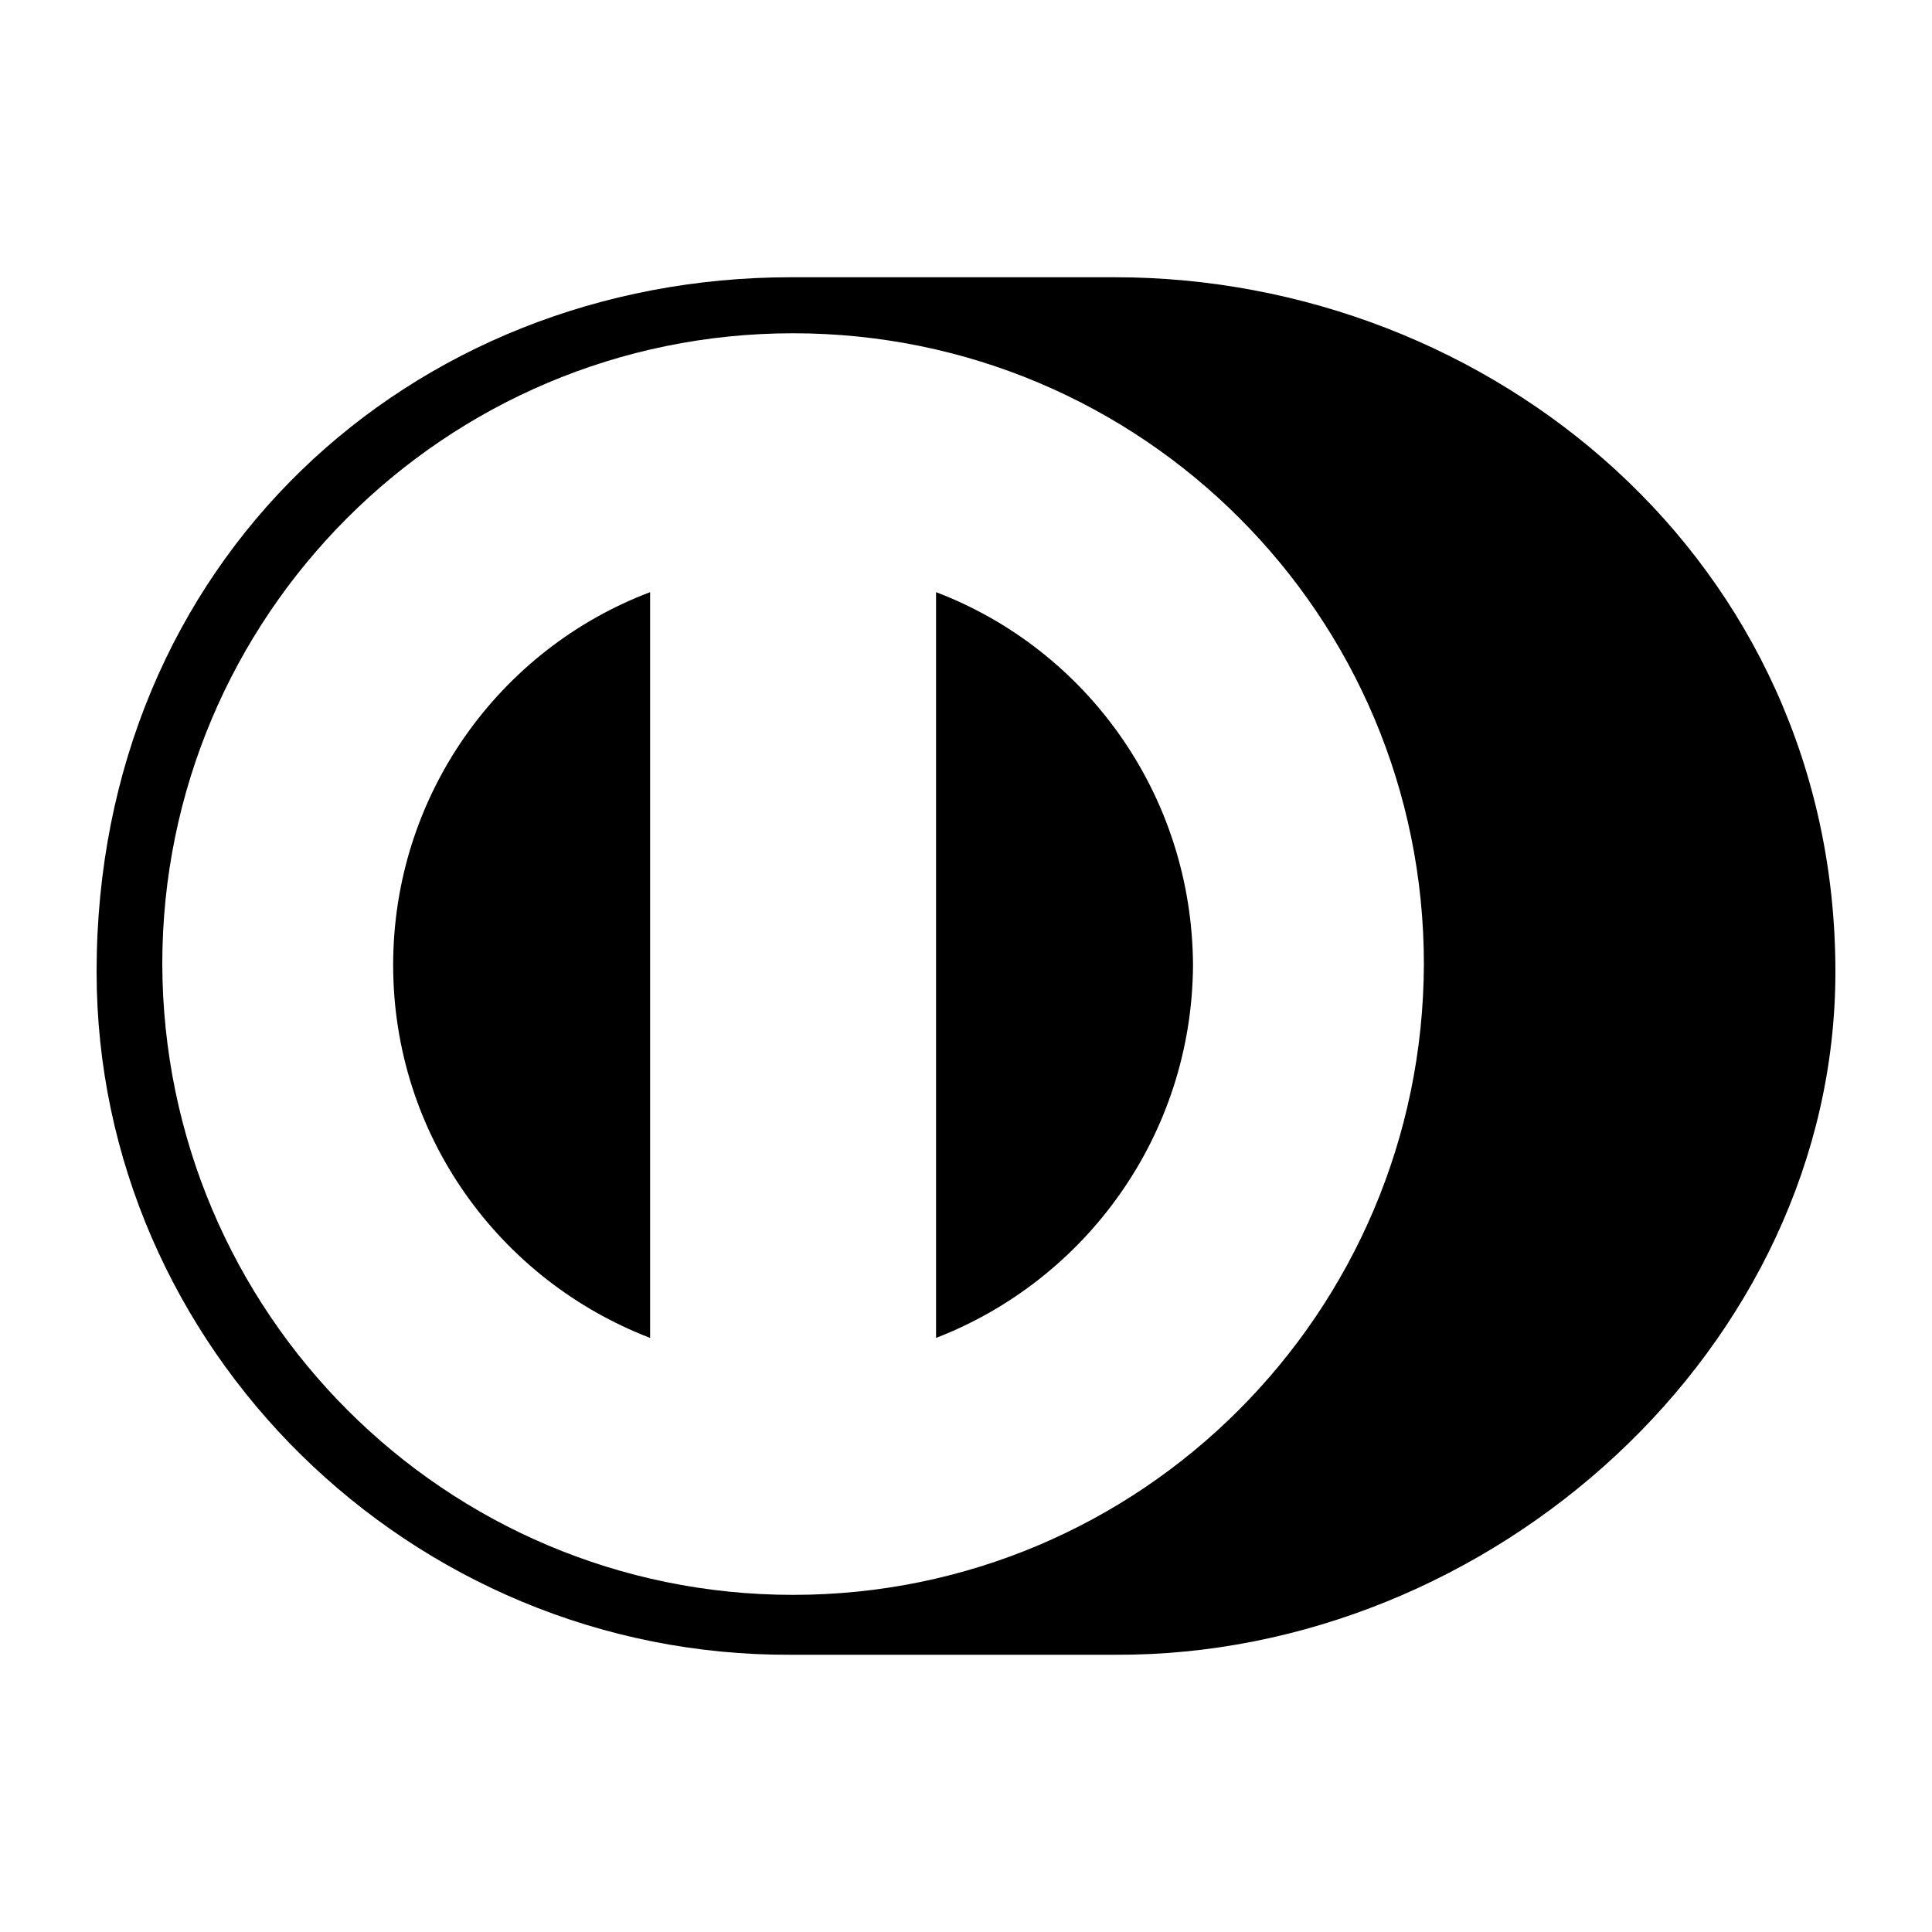 <svg id="Layer_1" xmlns="http://www.w3.org/2000/svg" width="200" height="200" viewBox="0 0 200 200"><style><![CDATA[
	.st0{fill-rule:evenodd;clip-rule:evenodd;}
]]></style><path d="M40.7 99.9c0 17.6 11 32.6 26.6 38.6V61.3c-15.6 5.9-26.6 21-26.6 38.6zM96.9 61.3v77.2c15.5-6 26.5-21 26.6-38.6-.1-17.7-11.1-32.7-26.6-38.6z"/><path d="M115.4 28.7H81.9C42.5 28.7 10 58.1 10 100.6c0 38.9 32.5 70.9 71.9 70.7h33.5c39 .2 74.6-31.8 74.6-70.7 0-42.5-35.6-71.9-74.6-71.9zM82.1 165.1c-36 0-65.2-29.2-65.3-65.3 0-36 29.2-65.3 65.3-65.3 36.1 0 65.3 29.2 65.3 65.3-.1 36.1-29.3 65.3-65.3 65.3z"/></svg>